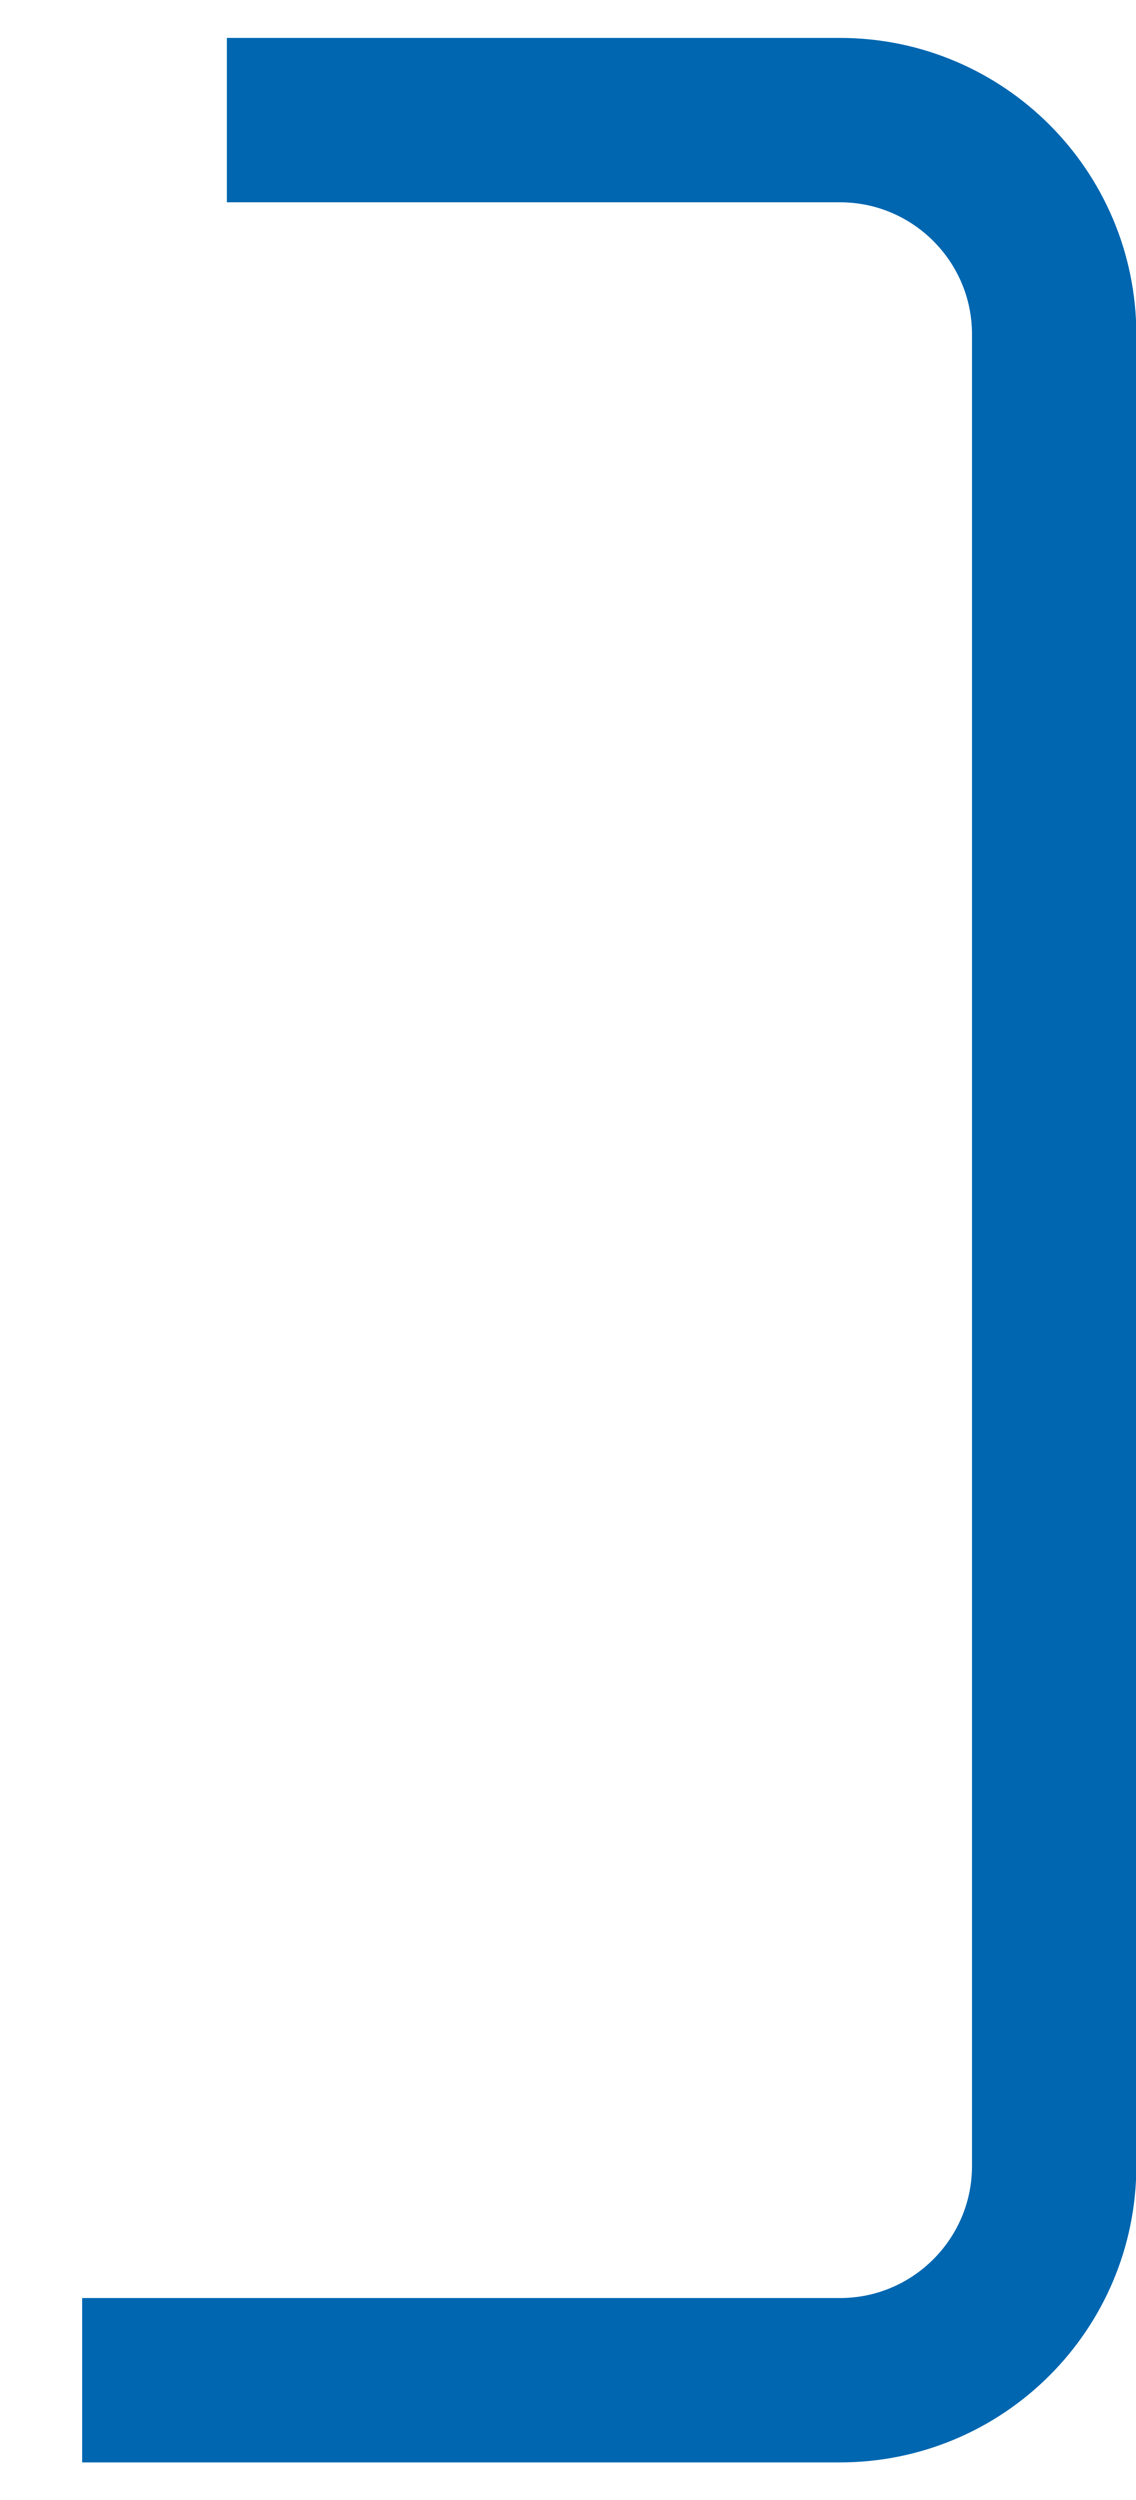 <?xml version="1.0" encoding="UTF-8"?><svg xmlns="http://www.w3.org/2000/svg" xmlns:xlink="http://www.w3.org/1999/xlink" xmlns:svgjs="http://svgjs.dev/svgjs" version="1.1" width="10px" height="22px" viewBox="-0.75 -0.75 10.37 22.12" aria-hidden="true"><defs><linearGradient class="cerosgradient" data-cerosgradient="true" id="CerosGradient_id8654a4b11" gradientUnits="userSpaceOnUse" x1="50%" y1="100%" x2="50%" y2="0%"><stop offset="0%" stop-color="#d1d1d1"/><stop offset="100%" stop-color="#d1d1d1"/></linearGradient><linearGradient/></defs><g><g transform="matrix(1, 0, 0, 1, 0, 0)"><path d="M0,20.624h6.917c1.08,0 1.956,-0.876 1.956,-1.956v-16.713c0,-1.08 -0.876,-1.956 -1.956,-1.956h-5.596" transform="matrix(1,0,0,1,0,0)" fill-rule="nonzero" fill-opacity="0" stroke-miterlimit="28.96" stroke-linejoin="ROUND" stroke-linecap="ROUND" stroke-width="1.5" stroke="#0066b0"/></g></g></svg>
